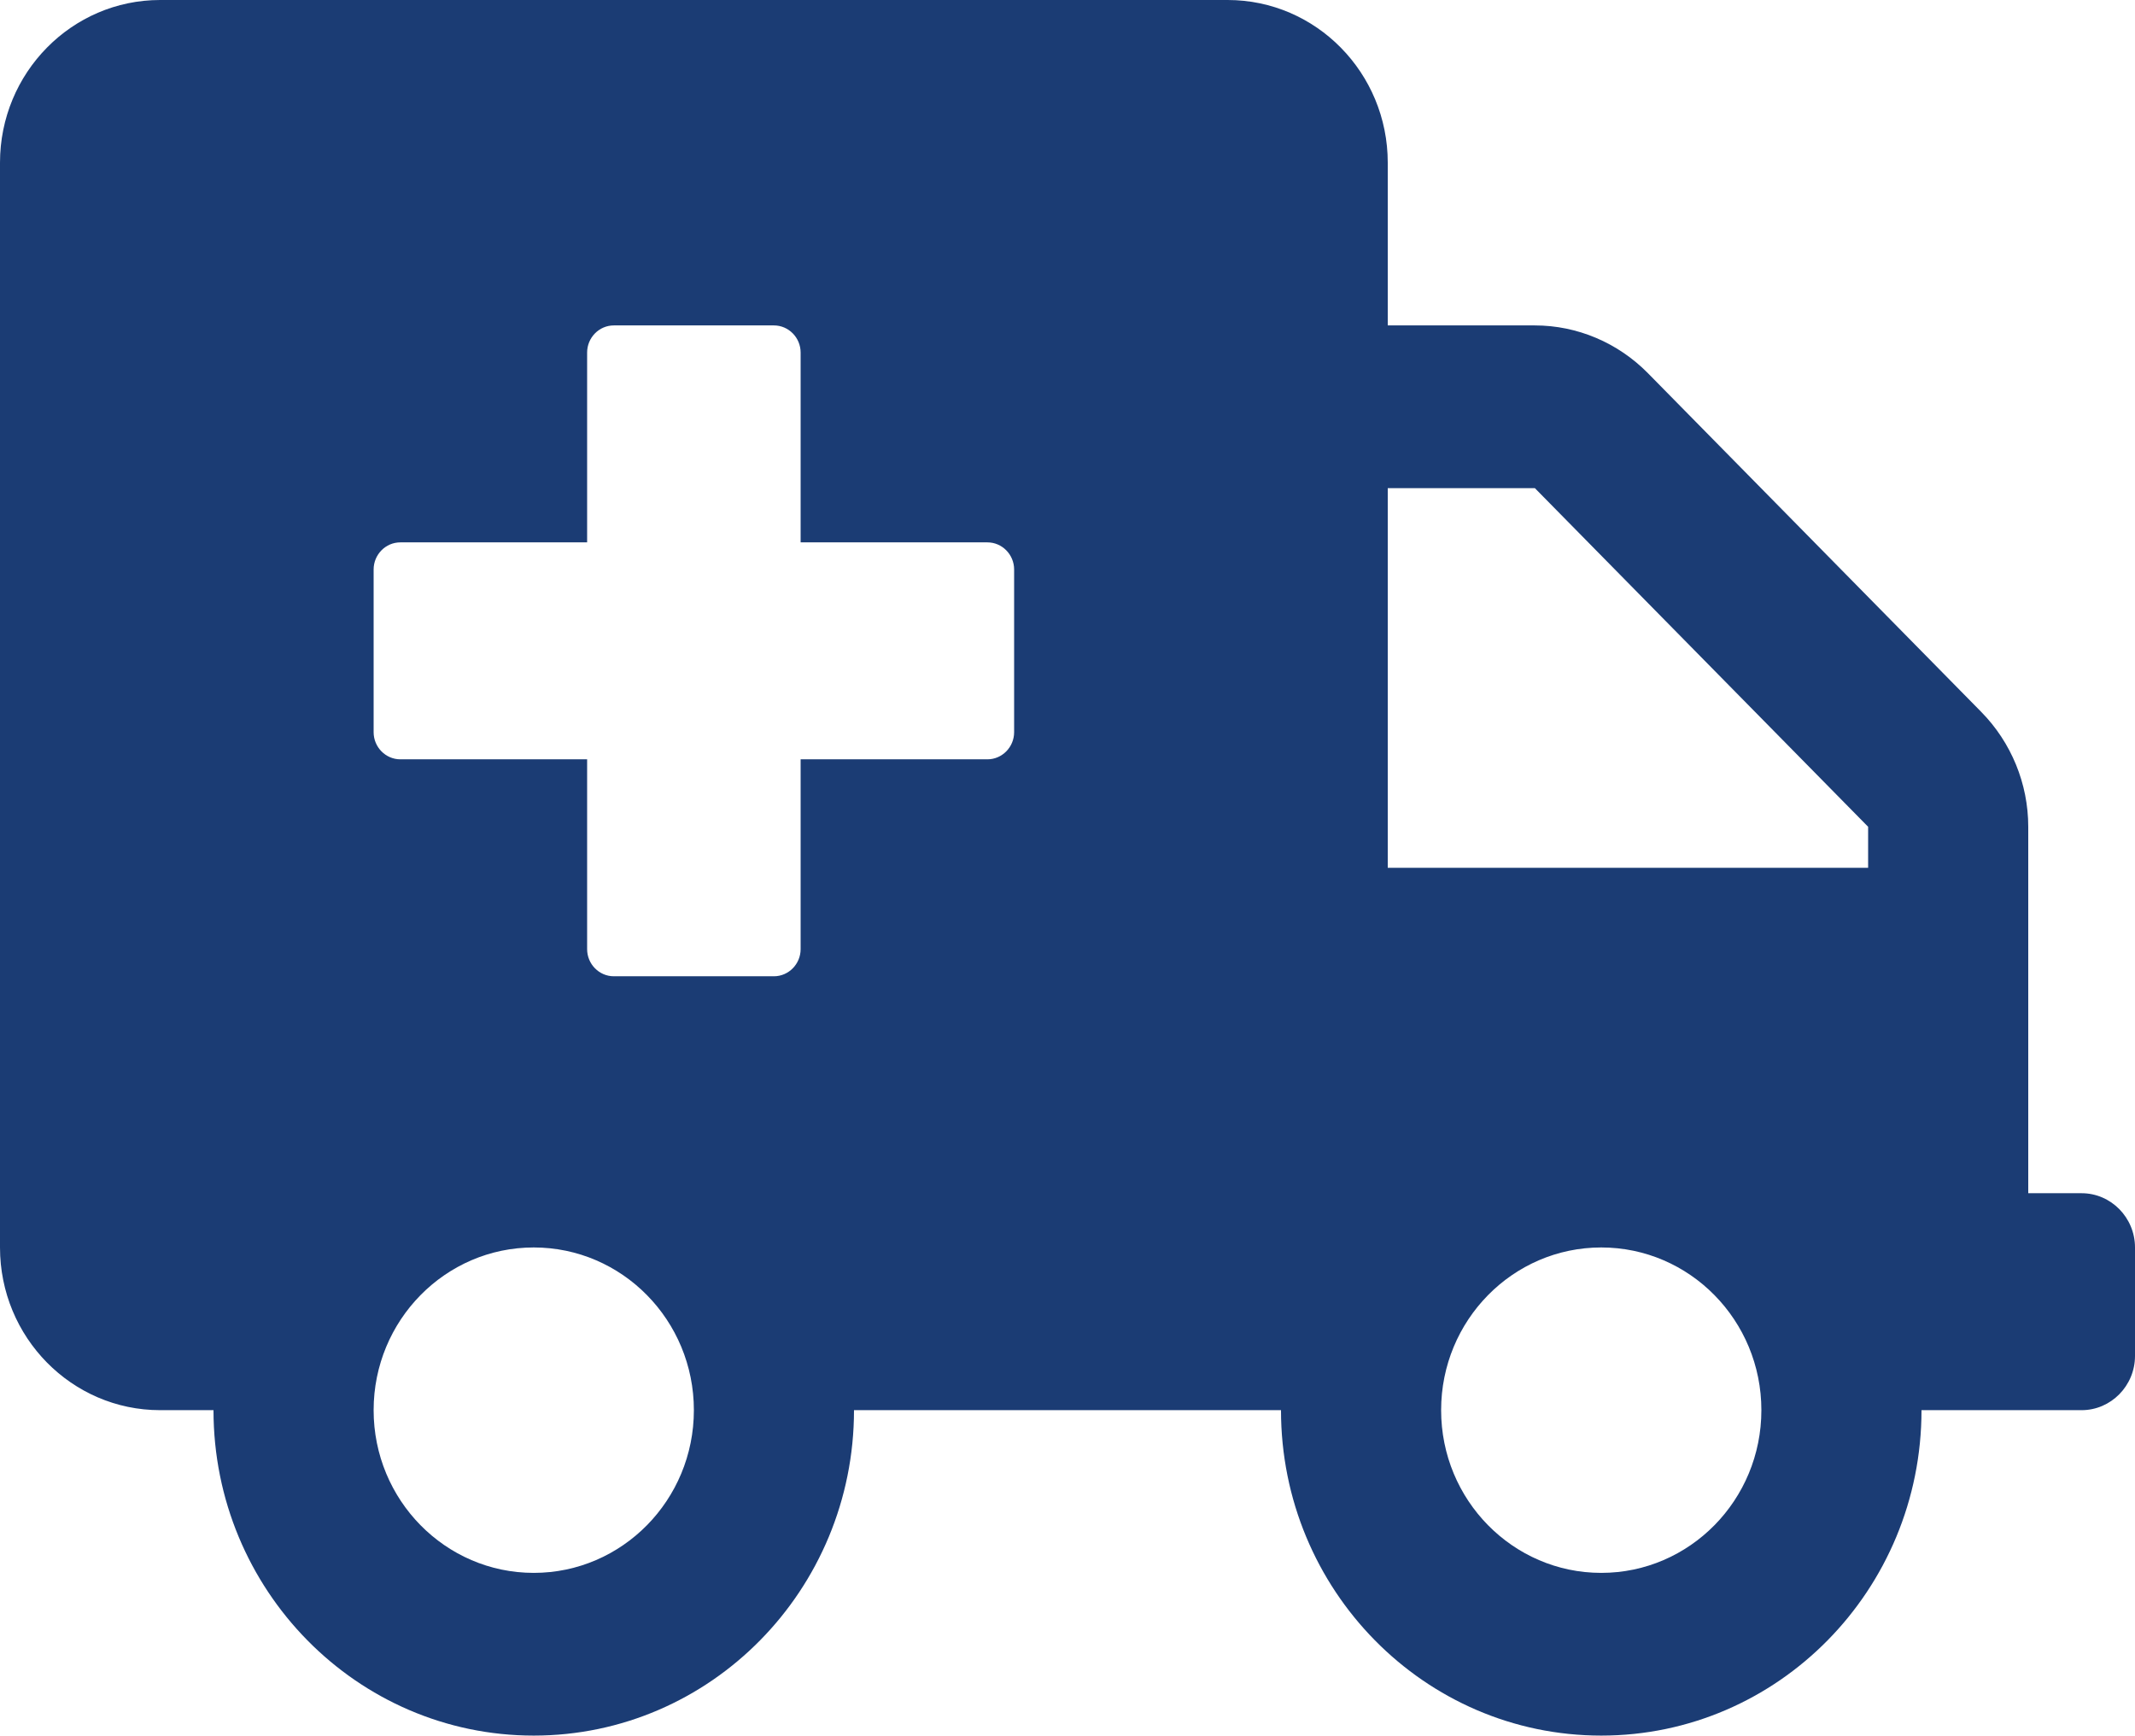 <svg width="123" height="100" viewBox="0 0 123 100" fill="none" xmlns="http://www.w3.org/2000/svg">
<path d="M119.925 68.75H116.85V47.637C116.85 45.156 115.87 42.773 114.14 41.016L94.941 21.504C93.211 19.746 90.866 18.75 88.425 18.75H79.95V9.375C79.95 4.199 75.818 0 70.725 0H9.225C4.132 0 0 4.199 0 9.375V71.875C0 77.051 4.132 81.25 9.225 81.25H12.3C12.3 91.602 20.564 100 30.75 100C40.936 100 49.2 91.602 49.2 81.25H73.8C73.8 91.602 82.064 100 92.25 100C102.436 100 110.7 91.602 110.7 81.25H119.925C121.616 81.25 123 79.844 123 78.125V71.875C123 70.156 121.616 68.75 119.925 68.75ZM30.75 90.625C25.657 90.625 21.525 86.426 21.525 81.25C21.525 76.074 25.657 71.875 30.75 71.875C35.843 71.875 39.975 76.074 39.975 81.25C39.975 86.426 35.843 90.625 30.75 90.625ZM58.425 42.188C58.425 43.047 57.733 43.75 56.888 43.75H46.125V54.688C46.125 55.547 45.433 56.25 44.587 56.25H35.362C34.517 56.25 33.825 55.547 33.825 54.688V43.75H23.062C22.217 43.75 21.525 43.047 21.525 42.188V32.812C21.525 31.953 22.217 31.25 23.062 31.25H33.825V20.312C33.825 19.453 34.517 18.75 35.362 18.75H44.587C45.433 18.75 46.125 19.453 46.125 20.312V31.25H56.888C57.733 31.25 58.425 31.953 58.425 32.812V42.188ZM92.25 90.625C87.157 90.625 83.025 86.426 83.025 81.25C83.025 76.074 87.157 71.875 92.25 71.875C97.343 71.875 101.475 76.074 101.475 81.25C101.475 86.426 97.343 90.625 92.25 90.625ZM107.625 50H79.95V28.125H88.425L107.625 47.637V50Z" fill="#1B3C74"/>
</svg>
